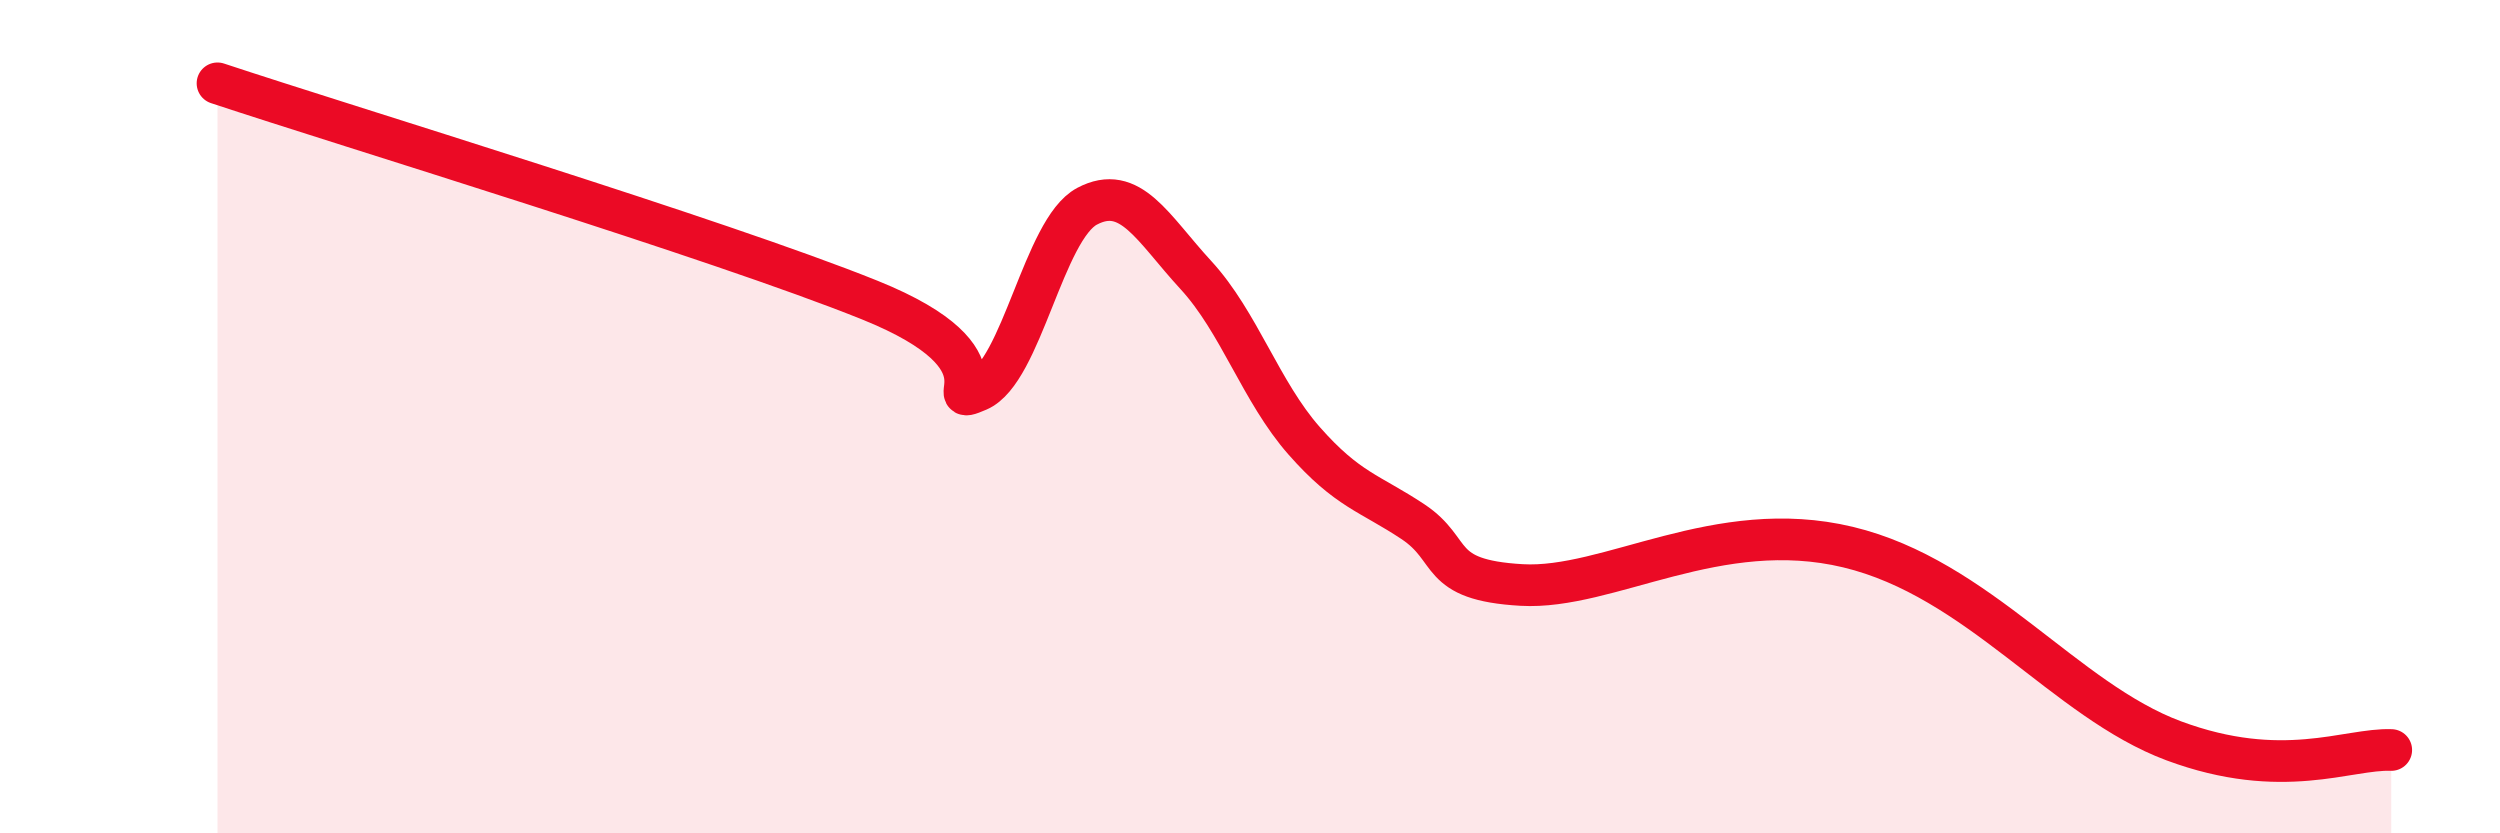 
    <svg width="60" height="20" viewBox="0 0 60 20" xmlns="http://www.w3.org/2000/svg">
      <path
        d="M 5.22,2 C 8.35,3.04 17.22,5.73 20.87,7.2 C 24.52,8.67 22.44,9.82 23.48,9.37 C 24.52,8.92 25.05,5.5 26.09,4.95 C 27.13,4.4 27.66,5.47 28.7,6.6 C 29.74,7.73 30.26,9.4 31.3,10.58 C 32.34,11.76 32.87,11.83 33.91,12.52 C 34.95,13.21 34.43,13.92 36.52,14.04 C 38.61,14.16 41.22,12.38 44.35,13.13 C 47.48,13.88 49.56,16.81 52.17,17.78 C 54.78,18.75 56.35,17.96 57.39,18L57.39 20L5.22 20Z"
        fill="#EB0A25"
        opacity="0.1"
        stroke-linecap="round"
        stroke-linejoin="round"
      />
      <path
        d="M 5.22,2 C 8.35,3.04 17.22,5.73 20.87,7.2 C 24.52,8.67 22.44,9.82 23.48,9.37 C 24.52,8.92 25.05,5.5 26.09,4.95 C 27.13,4.4 27.66,5.47 28.7,6.6 C 29.74,7.73 30.26,9.4 31.3,10.58 C 32.34,11.76 32.87,11.83 33.91,12.52 C 34.95,13.21 34.43,13.92 36.52,14.04 C 38.61,14.16 41.22,12.38 44.35,13.13 C 47.48,13.88 49.56,16.81 52.17,17.78 C 54.78,18.75 56.35,17.96 57.39,18"
        stroke="#EB0A25"
        stroke-width="1"
        fill="none"
        stroke-linecap="round"
        stroke-linejoin="round"
      />
    </svg>
  